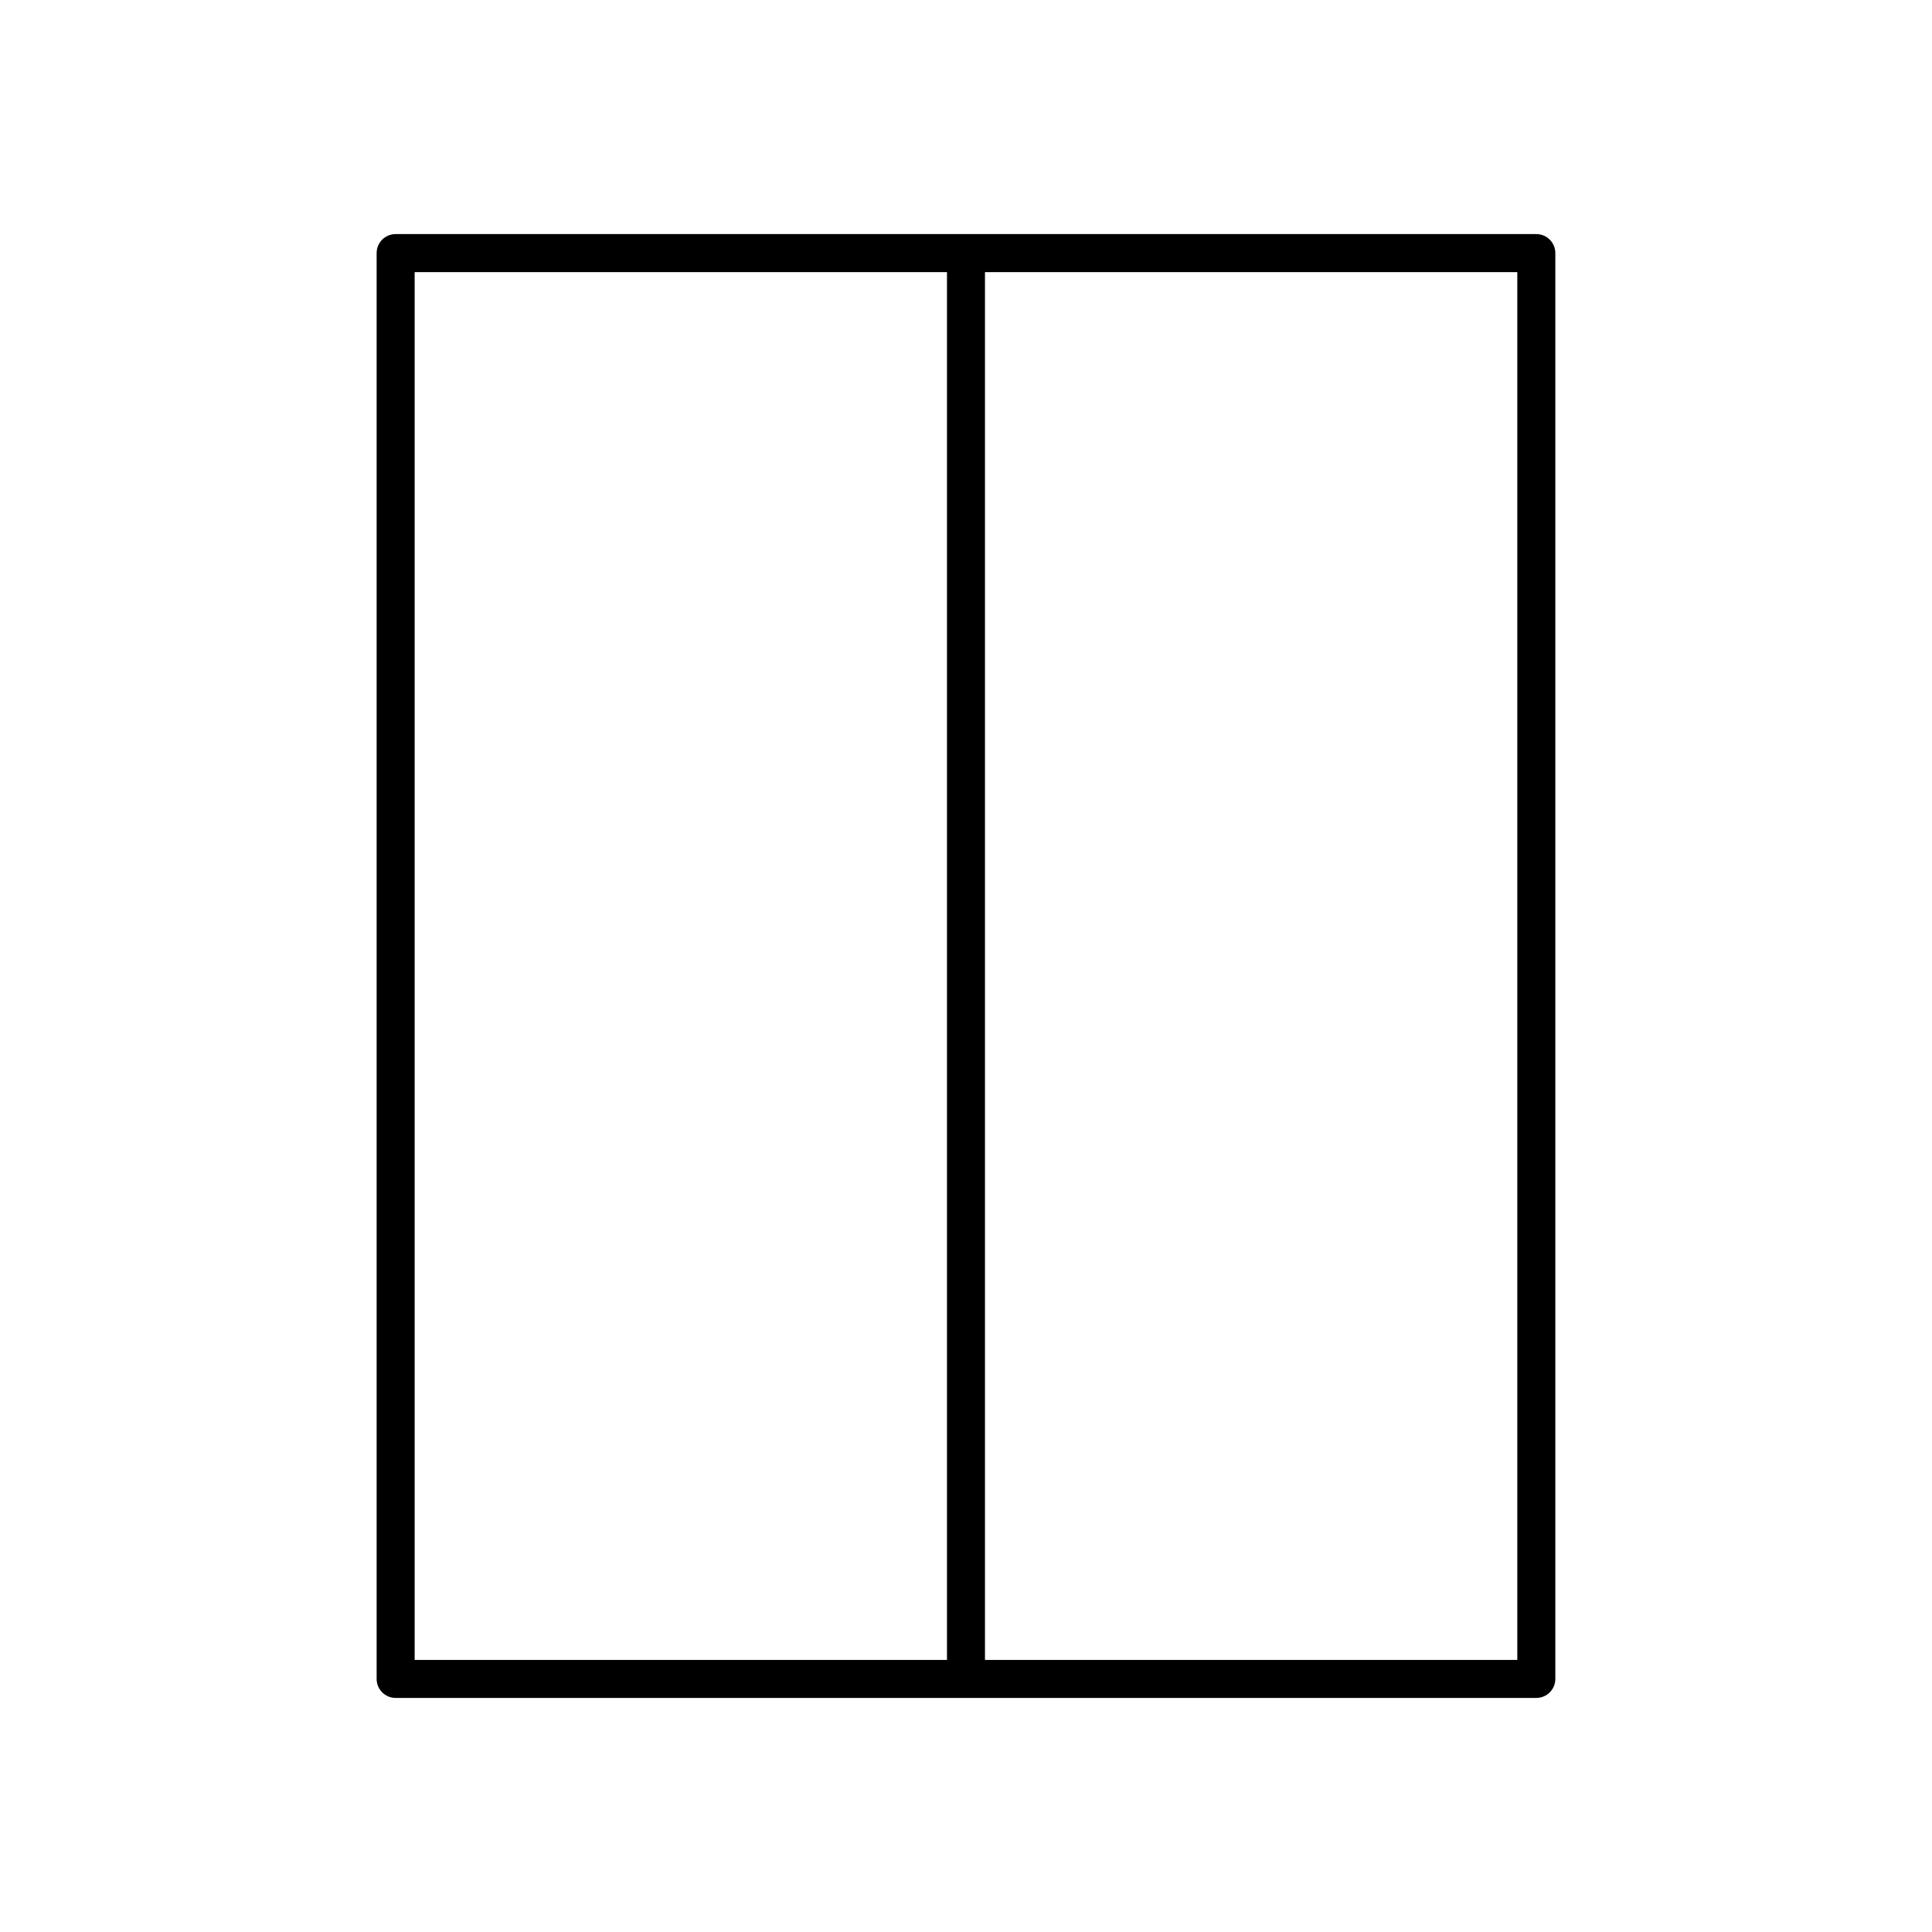 <?xml version="1.0" encoding="UTF-8"?>
<!-- Uploaded to: ICON Repo, www.svgrepo.com, Generator: ICON Repo Mixer Tools -->
<svg fill="#000000" width="800px" height="800px" version="1.1" viewBox="144 144 512 512" xmlns="http://www.w3.org/2000/svg">
 <path d="m551.14 206.03h-302.29c-2.785 0-5.039 2.254-5.039 5.039v377.86c0 2.781 2.254 5.039 5.039 5.039h302.29c2.785 0 5.039-2.254 5.039-5.039v-377.86c-0.004-2.781-2.258-5.039-5.043-5.039zm-156.18 377.86h-141.07v-367.78h141.07zm151.14 0h-141.07v-367.78h141.07z"/>
</svg>